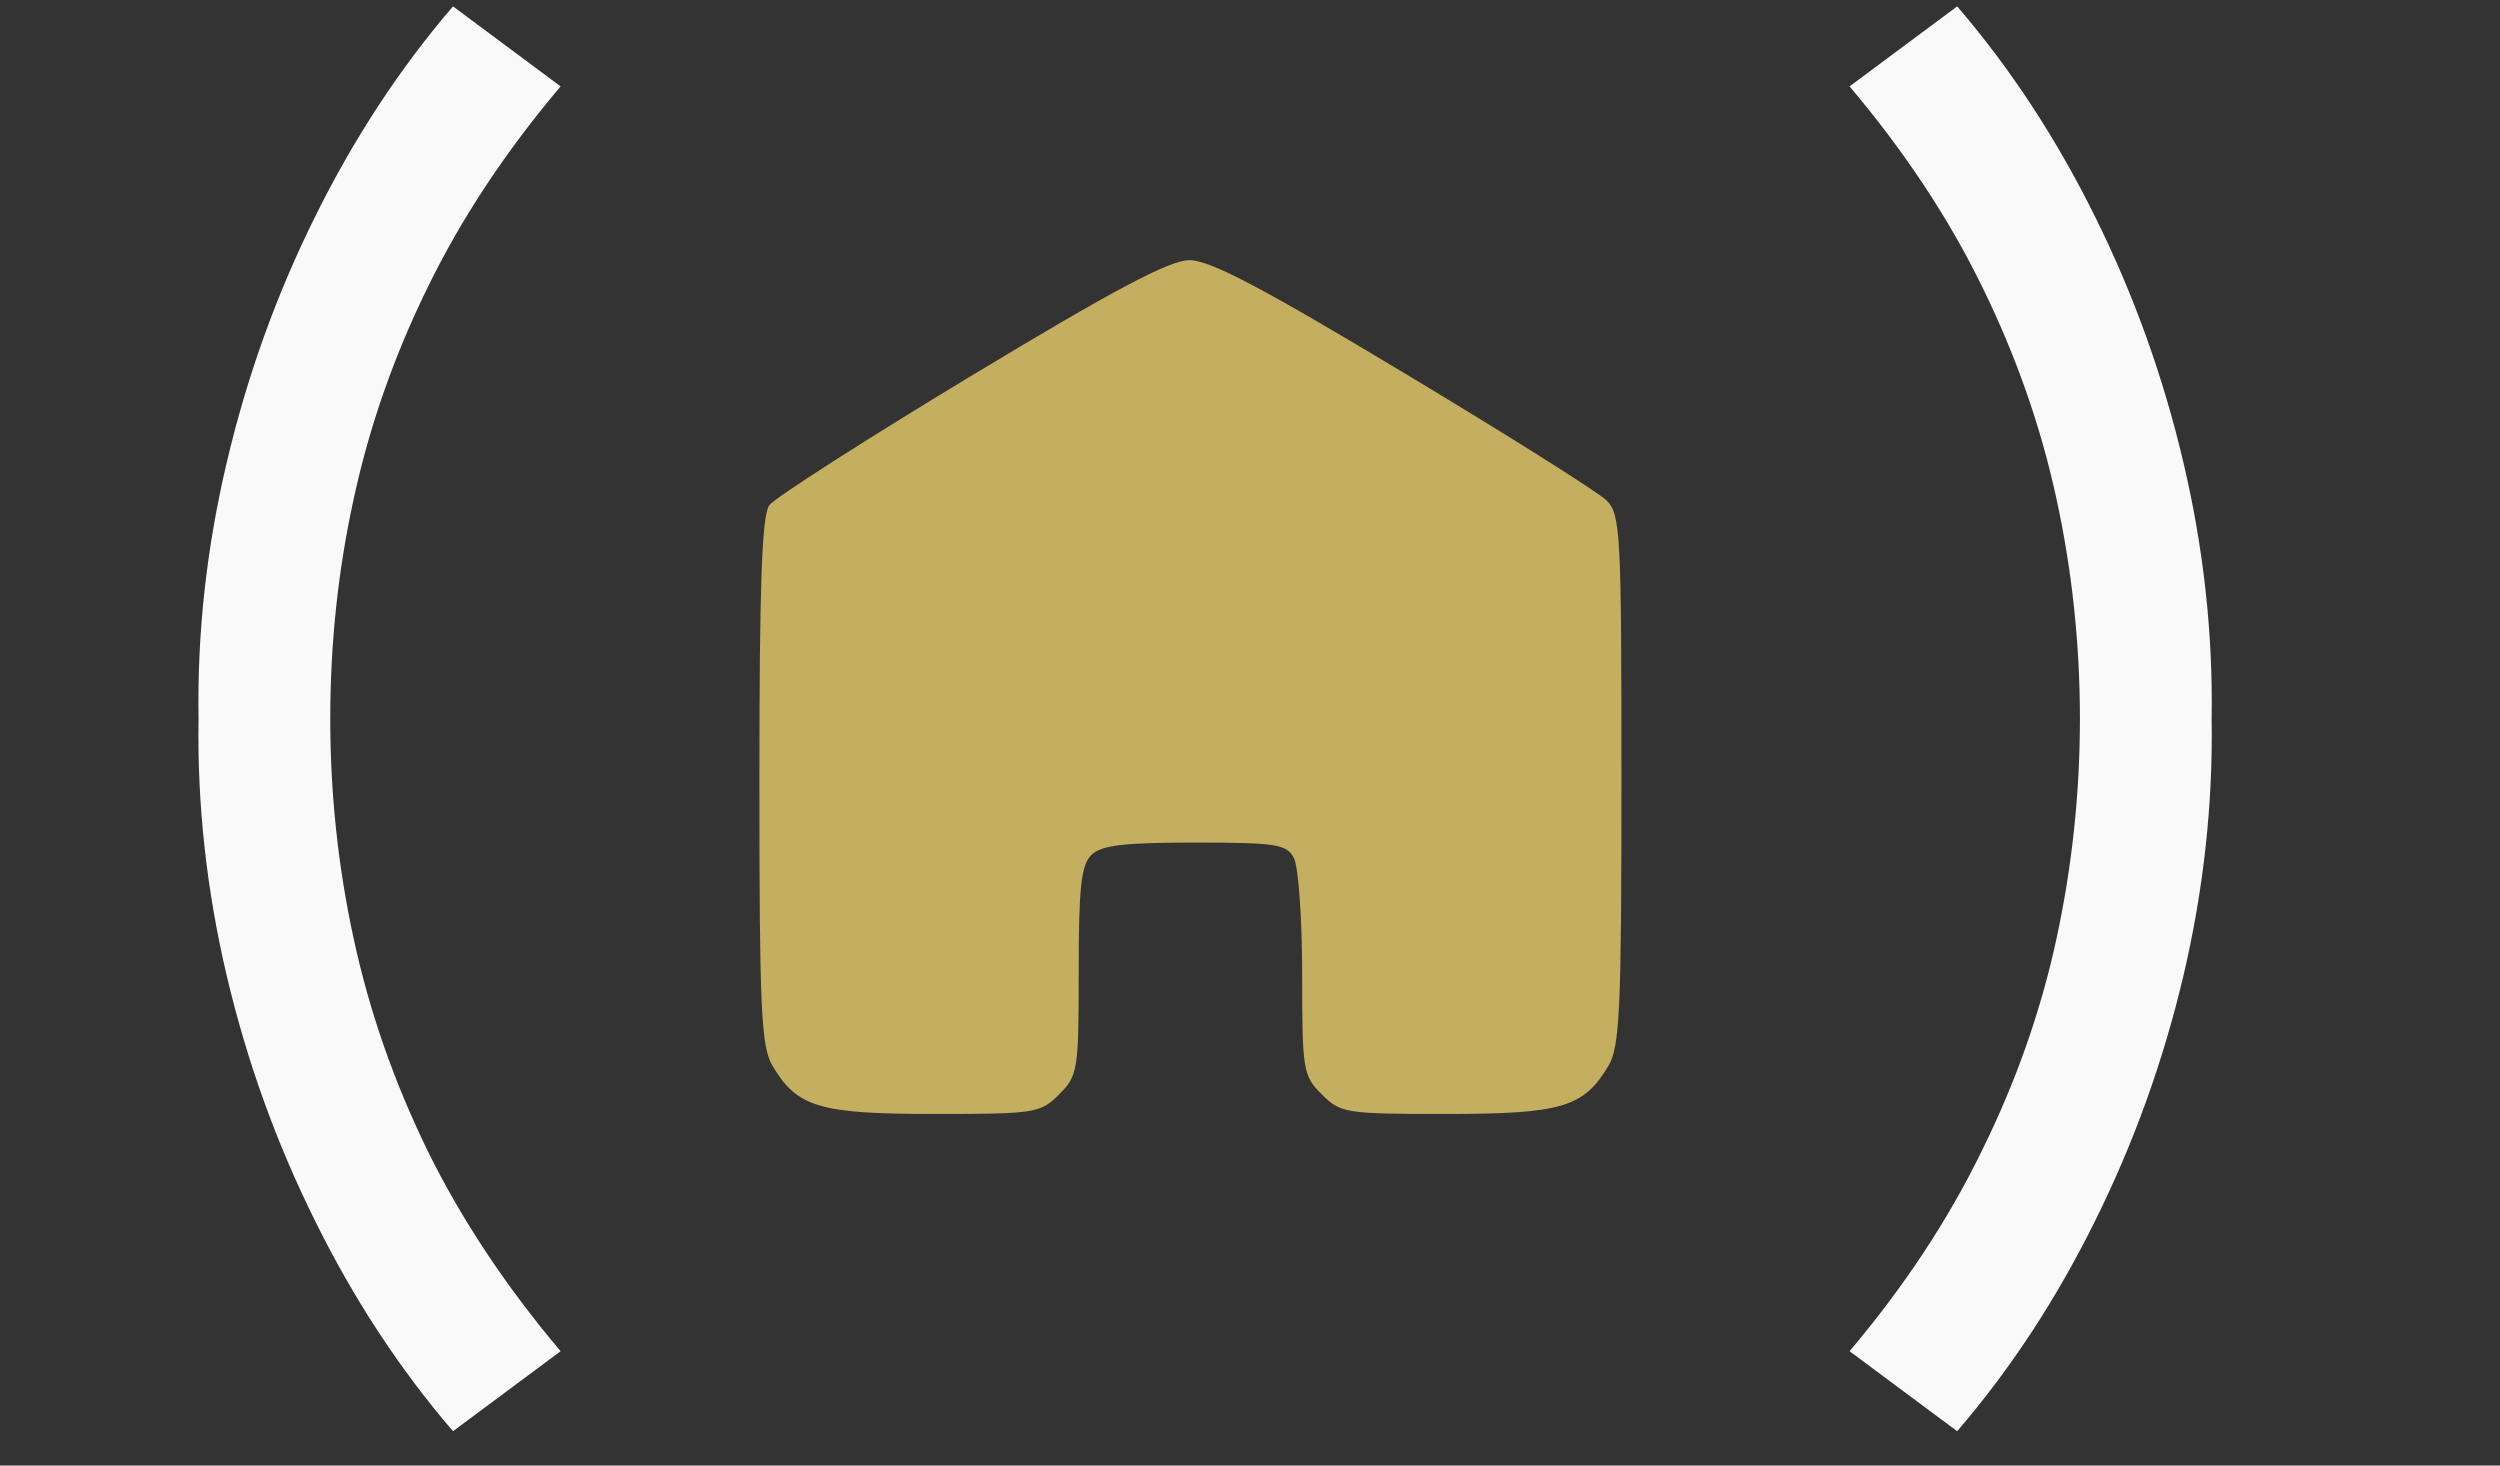 <?xml version="1.0" encoding="UTF-8"?> <svg xmlns="http://www.w3.org/2000/svg" width="29" height="17" viewBox="0 0 29 17" fill="none"><rect x="0" y="0" width="29" height="17" fill="#333333" stroke="none"/><path d="M5.255 16.602C4.636 15.882 4.103 15.069 3.655 14.162C3.207 13.261 2.865 12.314 2.631 11.322C2.396 10.325 2.287 9.33 2.303 8.338C2.287 7.346 2.396 6.354 2.631 5.362C2.865 4.365 3.207 3.416 3.655 2.514C4.103 1.608 4.636 0.794 5.255 0.074L6.503 1.002C5.863 1.76 5.348 2.538 4.959 3.338C4.569 4.133 4.284 4.949 4.103 5.786C3.921 6.618 3.831 7.469 3.831 8.338C3.831 9.202 3.921 10.053 4.103 10.89C4.284 11.728 4.569 12.546 4.959 13.346C5.353 14.146 5.868 14.922 6.503 15.674L5.255 16.602ZM22.703 16.602L21.455 15.674C22.09 14.922 22.602 14.146 22.991 13.346C23.386 12.546 23.674 11.728 23.855 10.89C24.036 10.053 24.127 9.202 24.127 8.338C24.127 7.469 24.036 6.618 23.855 5.786C23.674 4.949 23.388 4.133 22.999 3.338C22.61 2.538 22.095 1.76 21.455 1.002L22.703 0.074C23.322 0.794 23.855 1.608 24.303 2.514C24.751 3.416 25.092 4.365 25.327 5.362C25.561 6.354 25.671 7.346 25.655 8.338C25.671 9.33 25.561 10.325 25.327 11.322C25.092 12.314 24.751 13.261 24.303 14.162C23.855 15.069 23.322 15.882 22.703 16.602Z" fill="#F9F9F9"></path><path fill-rule="evenodd" clip-rule="evenodd" d="M11.263 4.362C10.041 5.1 8.989 5.774 8.925 5.859C8.838 5.975 8.809 6.767 8.809 9.06C8.809 11.714 8.829 12.14 8.961 12.363C9.245 12.845 9.506 12.922 10.841 12.922C12.01 12.922 12.067 12.913 12.286 12.695C12.503 12.477 12.513 12.419 12.513 11.267C12.513 10.298 12.541 10.037 12.658 9.92C12.774 9.805 13.023 9.774 13.859 9.774C14.807 9.774 14.923 9.792 15.009 9.953C15.062 10.052 15.105 10.658 15.105 11.3C15.105 12.416 15.115 12.478 15.333 12.695C15.551 12.913 15.608 12.922 16.777 12.922C18.113 12.922 18.373 12.845 18.658 12.363C18.79 12.14 18.809 11.713 18.809 9.042C18.809 6.18 18.798 5.967 18.637 5.806C18.543 5.711 17.484 5.045 16.285 4.325C14.618 3.323 14.031 3.016 13.795 3.018C13.563 3.02 12.925 3.359 11.263 4.362Z" fill="#C4AE5F"></path></svg> 